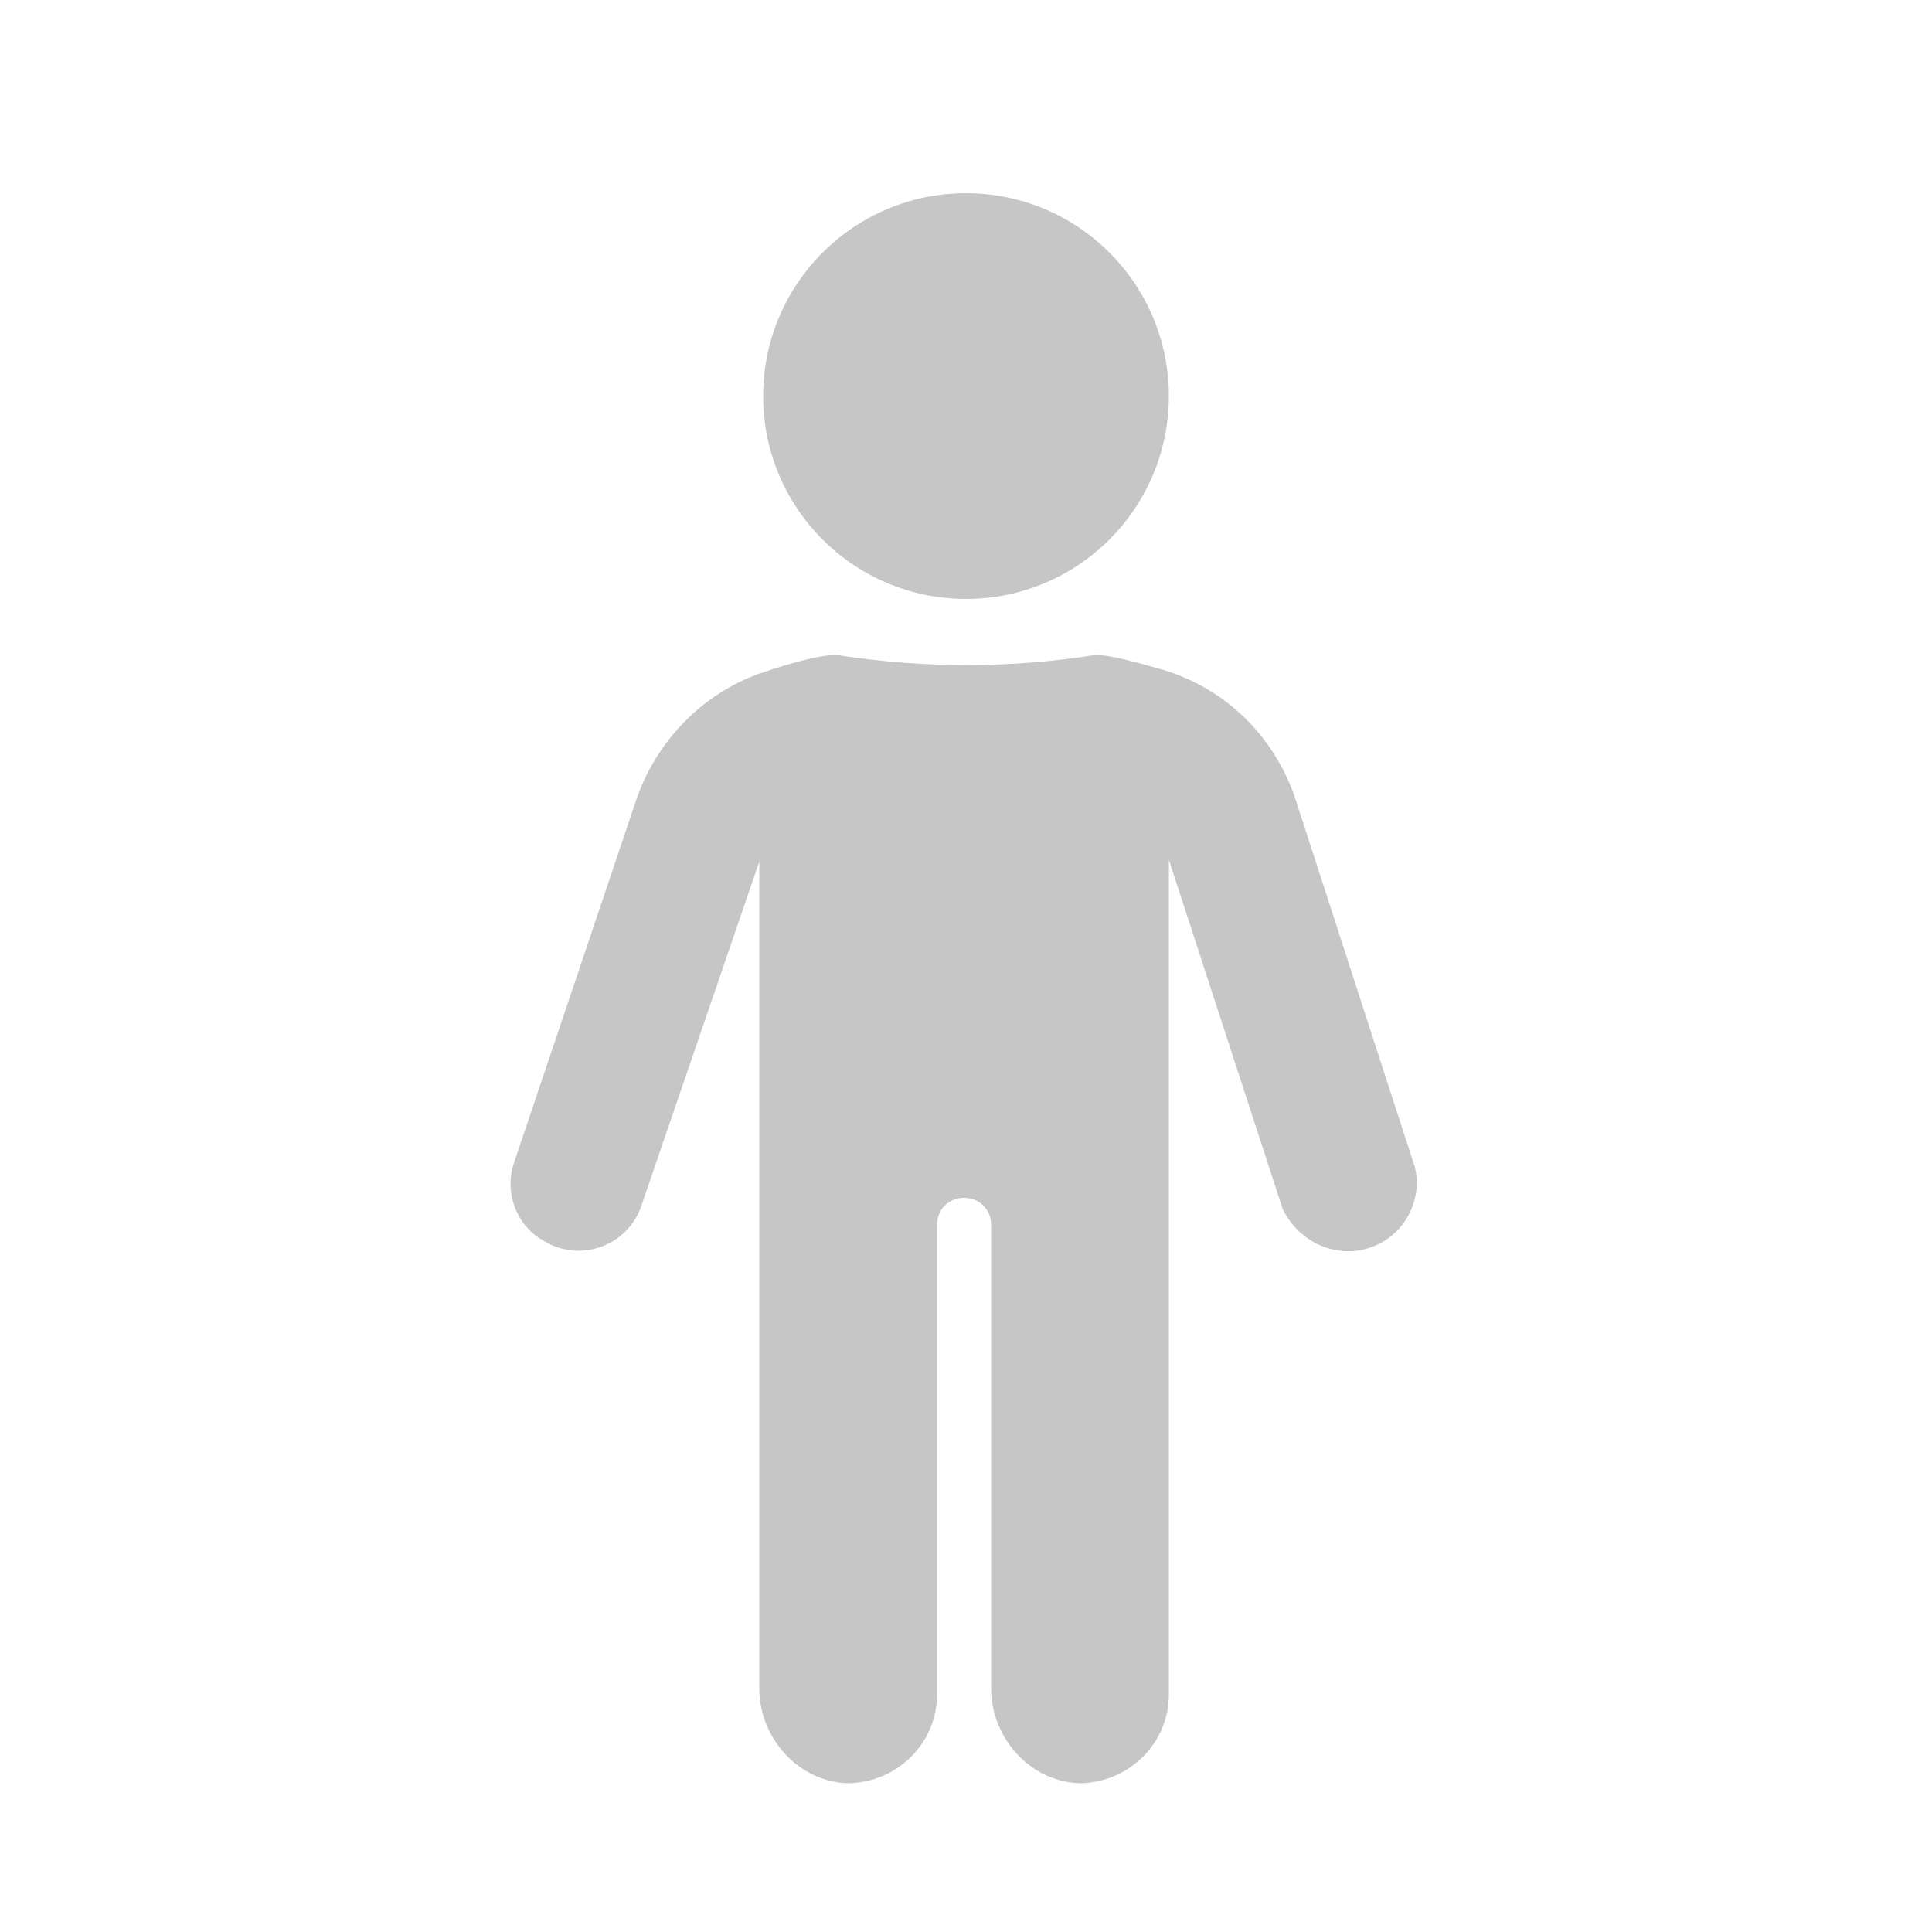 <?xml version="1.0" encoding="utf-8"?>
<!-- Generator: Adobe Illustrator 23.0.1, SVG Export Plug-In . SVG Version: 6.00 Build 0)  -->
<svg version="1.1" id="Слой_1" xmlns="http://www.w3.org/2000/svg" xmlns:xlink="http://www.w3.org/1999/xlink" x="0px" y="0px"
	 viewBox="0 0 100 100" enable-background="new 0 0 100 100" xml:space="preserve">
<g>
	<circle fill="#c6c6c6" cx="50" cy="20.5" r="10.5"/>
	<path fill="#c6c6c6" d="M71.7,64.2c1.4-0.9,2-2.7,1.4-4.2L67,41.2c-1.1-3.1-3.5-5.5-6.7-6.5c-1.4-0.4-2.8-0.8-3.6-0.8l0,0
		c-4.4,0.7-8.9,0.7-13.4,0c-0.9,0-2.3,0.4-3.8,0.9c-3,1-5.4,3.4-6.5,6.4l-6.4,19c-0.5,1.5,0.1,3.2,1.5,4l0,0
		c1.9,1.2,4.4,0.3,5.1-1.8l6.1-17.8v42.8c0,2.6,2.1,4.9,4.7,4.9c2.5-0.1,4.5-2.1,4.5-4.6V63.4c0-0.8,0.6-1.4,1.4-1.4
		s1.4,0.6,1.4,1.4v24c0,2.6,2.1,4.9,4.7,4.9c2.5-0.1,4.5-2.1,4.5-4.6V44.5l5.9,18.1C67.4,64.6,69.8,65.4,71.7,64.2L71.7,64.2z"/>
</g>
</svg>
